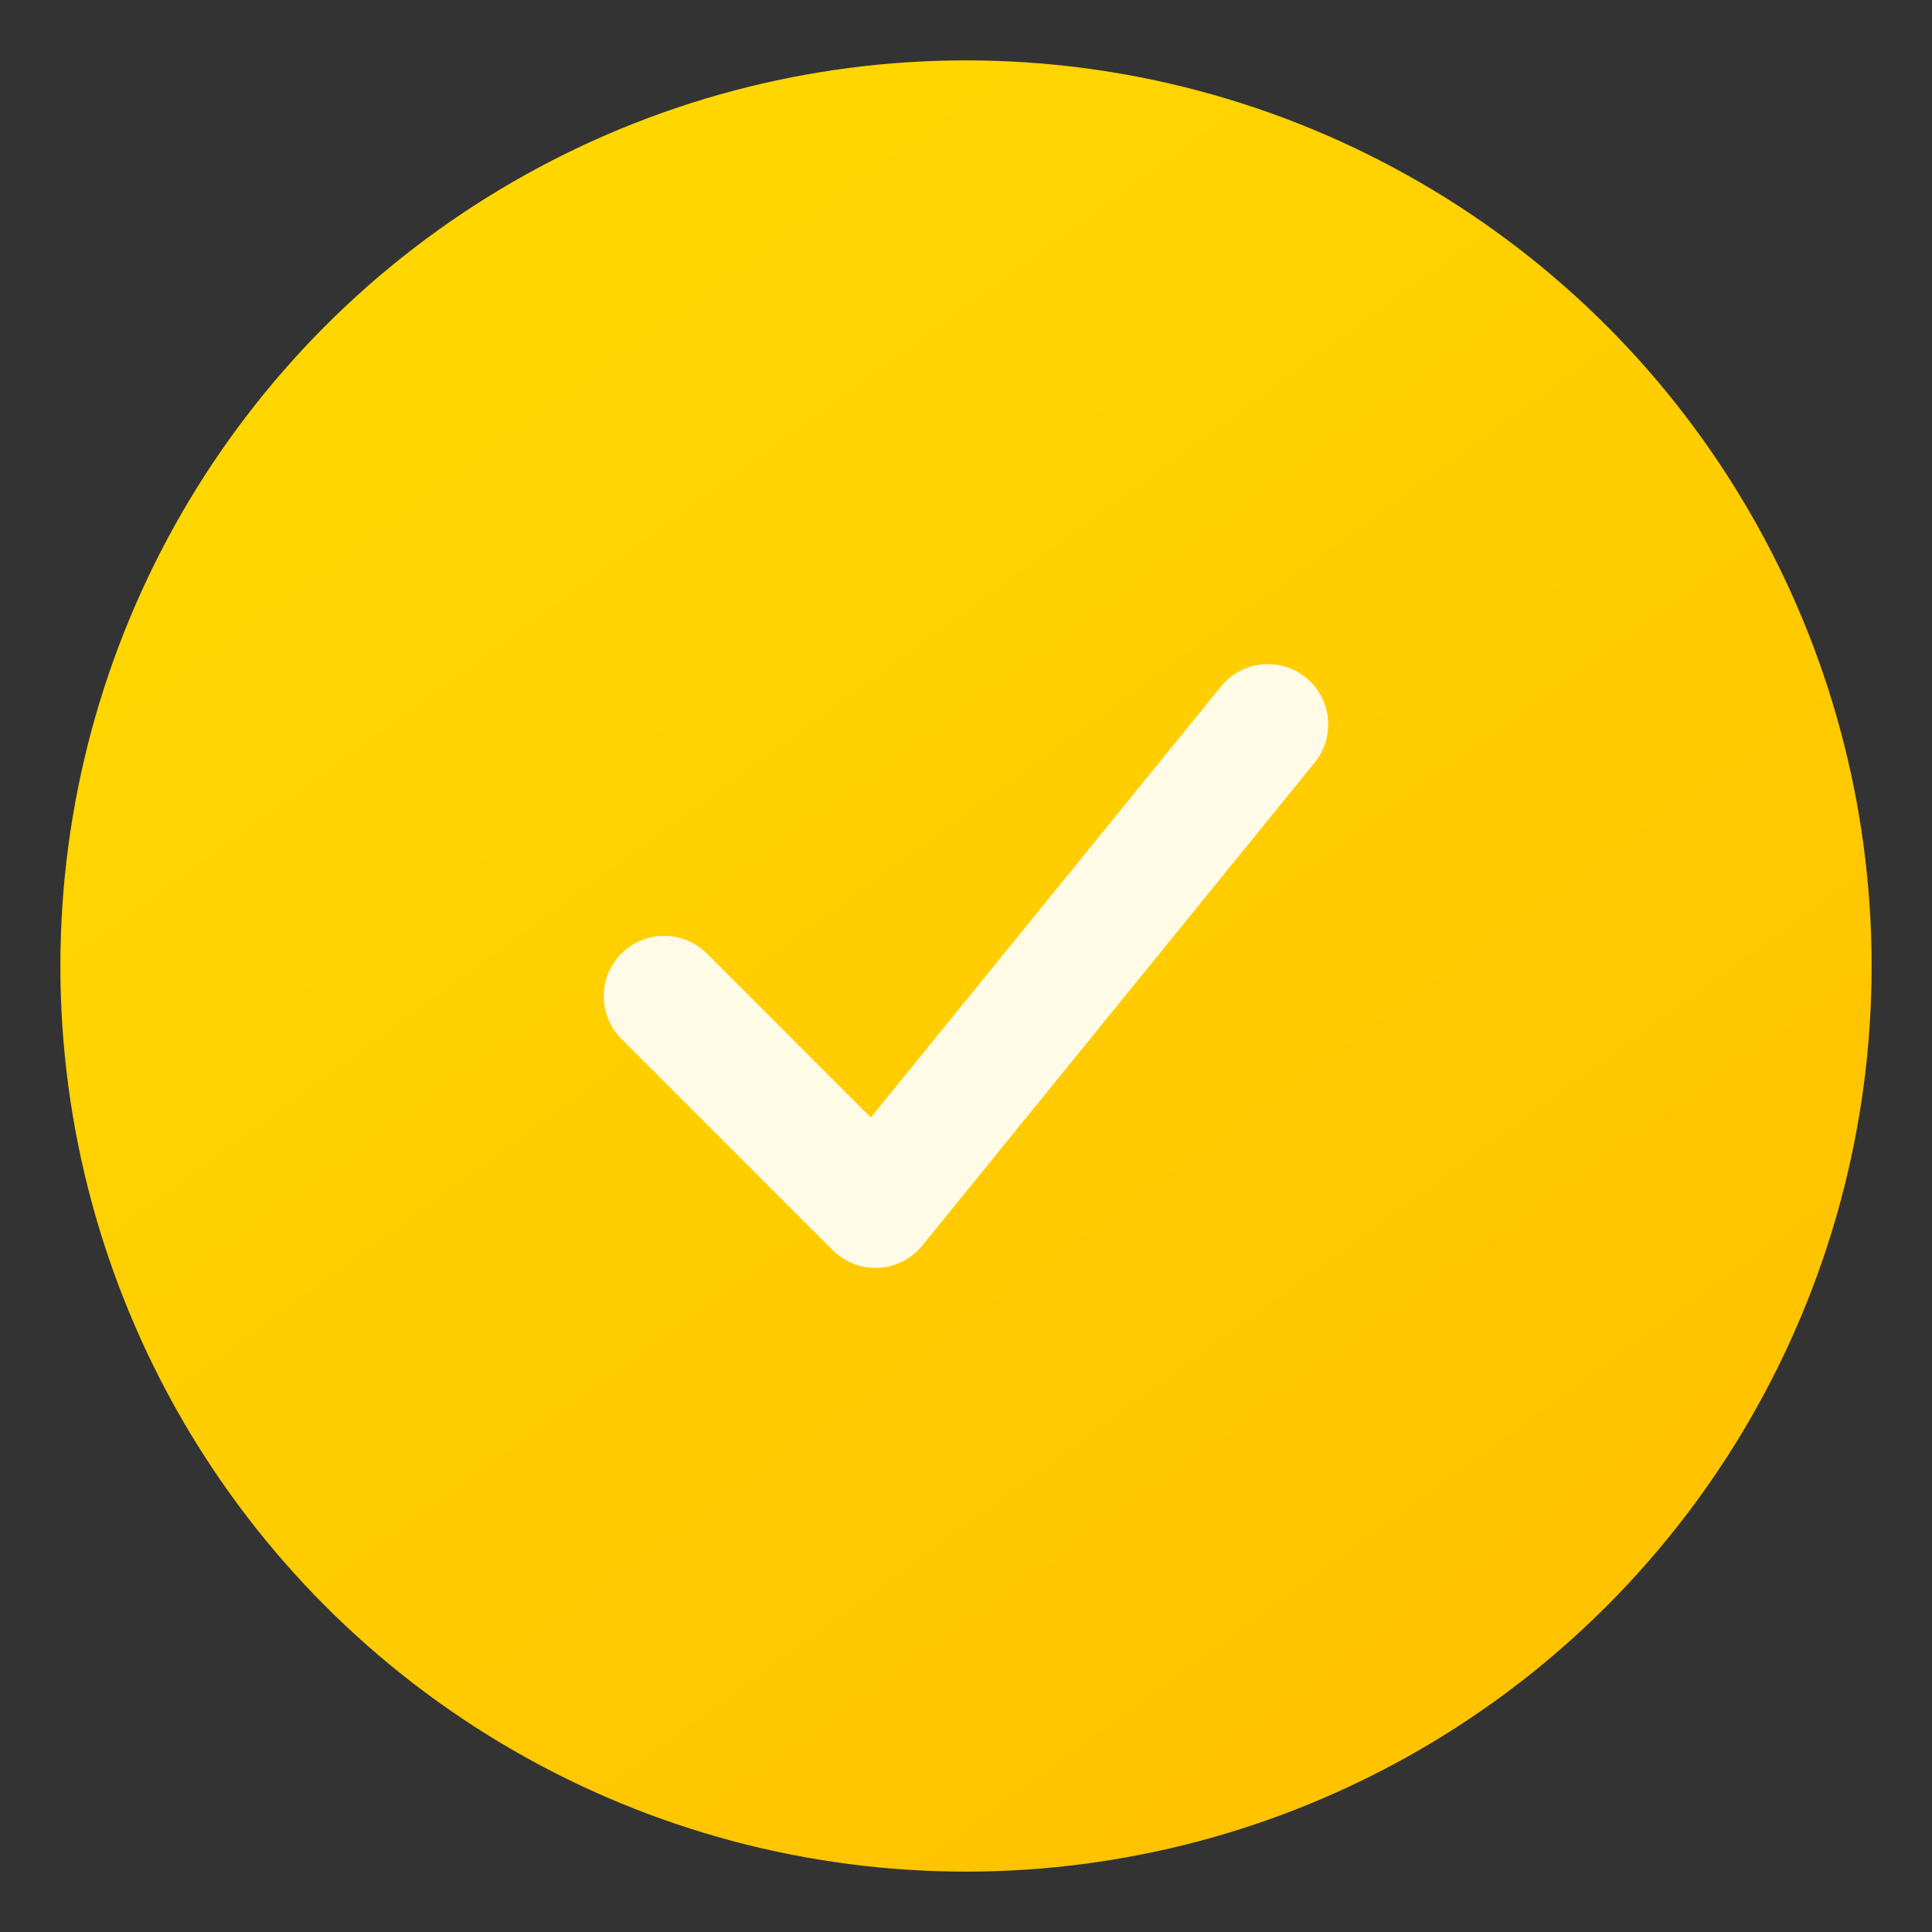 <svg width="128" height="128" viewBox="0 0 128 128" fill="none" xmlns="http://www.w3.org/2000/svg">
  <rect x="0" y="0" width="128" height="128" fill="#333333" stroke="none"/>
  <circle cx="64" cy="64" r="60" fill="url(#gold)" />
  <path d="M44 66l14 14 26-32" stroke="#fffbe6" stroke-width="8" stroke-linecap="round" stroke-linejoin="round"/>
  <defs>
    <linearGradient id="gold" x1="32" y1="20" x2="96" y2="108" gradientUnits="userSpaceOnUse">
      <stop stop-color="#FFD700"/>
      <stop offset="1" stop-color="#FFC300"/>
    </linearGradient>
  </defs>
</svg>
